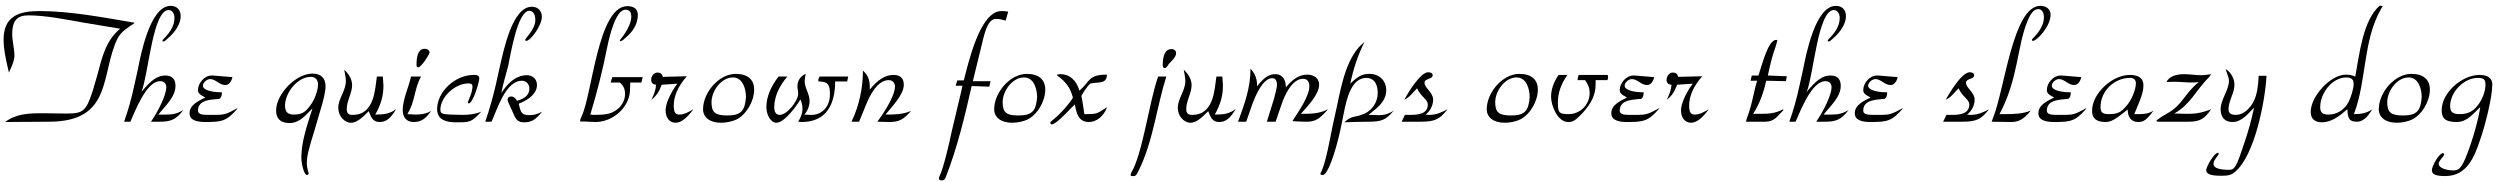 <?xml version="1.0" encoding="UTF-8"?>
<svg xmlns="http://www.w3.org/2000/svg" xmlns:xlink="http://www.w3.org/1999/xlink" width="658px" height="48px" viewBox="0 0 658 48" version="1.1">
<g id="surface1">
<path style=" stroke:none;fill-rule:nonzero;fill:rgb(0%,0%,0%);fill-opacity:1;" d="M 35.5 6 C 27.484 4.629 18.453 2.91 10.441 2.91 C 5.008 2.91 0.941 4.199 0.941 10.492 C 0.941 12.566 1.371 15.066 2.348 19.094 C 3.367 16.945 3.797 15.73 3.797 14.637 C 3.797 12.723 3.211 10.844 3.211 8.93 C 3.211 5.488 4.5 4.043 7.43 4.043 C 12.004 4.043 17.32 5.137 21.816 5.922 C 25.102 6.43 28.344 7.055 31.629 7.562 C 27.836 10.648 26.82 15.223 25.609 19.797 L 24.398 23.941 C 22.676 29.18 21.895 29.883 17.672 29.883 C 15.523 29.883 13.371 29.805 11.223 29.805 C 7.781 29.805 4.227 29.883 1.371 32.113 C 5.164 32.113 9.074 32.035 12.863 32.035 C 29.754 32.035 26.391 19.523 30.926 10.141 C 31.98 8.148 33.777 7.211 35.5 6 Z M 35.5 6 "/>
<path style=" stroke:none;fill-rule:nonzero;fill:rgb(0%,0%,0%);fill-opacity:1;" d="M 48.266 28.945 C 46.621 29.961 45.332 30.156 43.77 30.156 L 41.695 30.156 C 43.418 27.891 46.191 25.582 46.191 22.574 C 46.191 20.812 45.254 19.875 43.535 19.875 C 41.461 19.875 39.82 21.008 37.238 24.176 C 39.117 19.445 40.172 2.637 44.395 2.637 C 45.254 2.637 45.918 3.496 45.918 4.707 C 45.918 8.07 42.75 10.336 42.75 10.648 C 42.75 10.844 42.828 10.922 42.984 10.922 C 43.418 10.922 43.77 10.414 44.121 10.141 C 46.27 8.344 47.559 6.117 47.559 4.277 C 47.559 2.559 46.543 1.543 44.902 1.543 C 39.469 1.543 37.043 14.441 36.262 18.352 L 35.324 22.574 C 34.66 25.738 33.762 28.945 32.664 32.035 L 34.309 32.035 C 35.598 29.18 38.531 21.363 42.125 21.363 C 43.184 21.363 43.77 21.949 43.77 23.004 C 43.77 24.801 41.969 28.75 39.742 32.035 L 41.891 32.035 C 44.551 32.035 46.191 31.762 48.266 28.945 Z M 48.266 28.945 "/>
<path style=" stroke:none;fill-rule:nonzero;fill:rgb(0%,0%,0%);fill-opacity:1;" d="M 62.551 28.516 L 62.395 28.516 C 59.695 30.039 58.836 30.234 56.961 30.234 L 54.379 30.234 C 52.816 30.234 52.113 29.883 52.113 29.102 C 52.113 26.09 55.906 26.246 57.742 26.012 C 58.328 25.66 58.406 24.879 58.406 24.293 C 55.398 24.293 53.402 23.59 53.402 22.574 C 53.402 21.715 54.457 20.812 55.32 20.812 C 56.766 20.812 57.742 22.379 59.266 22.379 C 60.129 22.379 60.832 21.715 61.184 20.305 L 56.102 19.875 L 55.672 19.875 C 53.832 19.875 52.113 21.871 52.113 23.668 C 52.113 24.527 52.543 24.879 54.027 25.66 C 52.387 26.523 49.887 27.539 49.887 29.805 C 49.887 31.762 52.035 32.113 54.105 32.113 C 58.406 32.113 59.695 31.879 62.551 28.516 Z M 62.551 28.516 "/>
<path style=" stroke:none;fill-rule:nonzero;fill:rgb(0%,0%,0%);fill-opacity:1;" d="M 85.688 22.73 C 85.688 20.578 84.477 19.367 82.246 19.367 C 77.828 19.367 72.668 24.801 72.668 29.102 C 72.668 31.25 73.883 32.387 76.188 32.387 C 78.887 32.387 80.527 30.234 82.246 28.516 C 80.957 32.621 79.316 37.195 79.316 41.414 C 79.316 43.332 80.098 46.066 80.762 46.066 C 80.957 46.066 81.27 45.832 81.27 45.637 C 81.27 45.559 81.191 45.402 81.113 45.207 C 80.957 44.621 80.762 43.84 80.762 43.059 C 80.762 41.062 81.113 39.695 82.832 34.105 L 84.047 29.961 C 85.18 26.445 85.688 23.941 85.688 22.73 Z M 83.695 22.223 C 83.695 23.863 82.832 26.246 81.621 27.812 C 80.332 29.609 79.316 30.156 77.32 30.156 C 75.758 30.156 75.016 29.453 75.016 27.812 C 75.016 24.449 78.262 20.227 81.816 20.227 C 83.027 20.227 83.695 21.008 83.695 22.223 Z M 83.695 22.223 "/>
<path style=" stroke:none;fill-rule:nonzero;fill:rgb(0%,0%,0%);fill-opacity:1;" d="M 104.281 28.672 C 102.562 30.039 100.844 30.156 98.77 30.156 C 100.336 27.383 100.922 25.152 100.922 22.457 C 100.922 21.715 100.766 20.93 100.766 20.148 L 99.199 20.148 C 98.691 23.434 98.613 30.234 92.828 30.234 C 91.695 30.234 91.266 29.805 91.266 28.672 C 91.266 26.523 92.672 24.527 92.672 22.379 C 92.672 21.008 91.891 19.523 90.602 18.352 C 90.758 19.367 91.031 20.305 91.031 21.363 C 91.031 23.863 89.035 25.934 89.035 28.398 C 89.035 30.469 90.602 32.309 92.398 32.309 C 93.688 32.309 95.059 31.328 97.051 29.258 C 97.637 30.742 98.066 32.113 99.906 32.113 C 101.625 32.113 102.836 31.172 104.281 28.672 Z M 104.281 28.672 "/>
<path style=" stroke:none;fill-rule:nonzero;fill:rgb(0%,0%,0%);fill-opacity:1;" d="M 113.066 13.855 C 113.066 13.152 112.402 12.84 111.777 12.84 C 110.332 12.84 109.625 14.207 109.625 17.062 C 109.625 17.57 109.781 17.727 110.055 17.727 C 110.918 17.727 113.066 14.207 113.066 13.855 Z M 113.496 29.18 C 112.207 29.961 110.84 30.156 109.352 30.156 C 108.688 30.156 107.984 30.039 107.203 30.039 C 109.273 26.875 109.039 23.16 110.84 20.148 L 108.18 20.148 C 107.555 23.004 105.992 26.168 105.992 29.023 C 105.992 30.898 107.047 32.113 108.844 32.113 C 110.84 32.113 111.973 31.328 113.496 29.18 Z M 113.496 29.18 "/>
<path style=" stroke:none;fill-rule:nonzero;fill:rgb(0%,0%,0%);fill-opacity:1;" d="M 126.703 29.375 C 125.137 30.039 123.496 30.234 121.777 30.234 C 120.641 30.234 119.547 30.156 118.414 30.156 C 116.344 30.039 115.91 29.883 115.91 28.828 C 115.91 25.66 119.625 21.949 123.34 21.949 C 124.082 21.949 124.355 22.223 124.355 22.73 C 124.355 24.527 123.145 26.523 123.145 26.953 C 123.145 27.109 123.223 27.227 123.34 27.227 C 124.551 27.227 126.152 21.441 126.152 20.656 C 126.152 19.953 125.723 19.719 124.707 19.719 C 119.781 19.719 115.051 24.098 115.051 28.75 C 115.051 31.605 117.555 32.191 119.977 32.191 C 123.848 32.191 124.004 32.191 126.703 29.375 Z M 126.703 29.375 "/>
<path style=" stroke:none;fill-rule:nonzero;fill:rgb(0%,0%,0%);fill-opacity:1;" d="M 142.695 29.375 C 141.484 30.039 140.625 30.312 139.18 30.312 C 136.949 30.312 137.027 29.023 136.52 27.305 C 139.609 26.09 141.328 24.371 141.328 22.379 C 141.328 20.812 140.195 19.797 138.672 19.797 C 135.66 19.797 133.391 22.145 131.945 24.527 C 132.375 22.145 133.156 19.719 133.746 17.375 C 134.449 14.012 136.246 2.832 139.336 2.832 C 140.312 2.832 140.898 3.77 140.898 5.254 C 140.898 7.719 138.238 10.062 138.238 10.492 C 138.238 10.648 138.316 10.766 138.473 10.766 C 139.688 10.766 142.617 6.625 142.617 4.473 C 142.617 2.832 141.602 1.777 139.961 1.777 C 134.801 1.777 132.531 13.426 131.594 17.375 L 130.461 22.457 C 129.719 25.66 128.82 28.828 127.723 32.035 L 129.367 32.035 C 130.812 28.945 133.039 21.246 137.379 21.246 C 138.473 21.246 139.336 22.145 139.336 23.316 C 139.336 24.879 138.238 25.934 136.09 26.523 C 135.543 25.66 135.113 25.387 134.527 25.387 C 133.941 25.387 133.59 25.738 133.59 26.246 C 133.59 26.797 134.957 29.375 135.23 30.156 C 135.895 31.684 136.52 32.191 137.965 32.191 C 139.883 32.191 140.977 31.527 142.695 29.375 Z M 142.695 29.375 "/>
<path style=" stroke:none;fill-rule:nonzero;fill:rgb(0%,0%,0%);fill-opacity:1;" d="M 169.164 20.305 L 161.148 20.305 L 160.719 21.715 L 163.145 21.715 C 164.16 22.652 164.512 23.434 164.512 24.801 C 164.512 26.523 163.457 28.32 161.734 29.258 C 160.641 29.961 159.234 30.234 156.652 30.234 C 156.223 30.234 155.988 30.234 155.363 30.156 C 157.16 24.293 158.648 18.352 159.859 12.215 C 160.367 9.789 162.008 2.559 164.59 2.559 C 165.723 2.559 166.152 3.184 166.152 4.395 C 166.152 7.133 163.145 10.57 163.145 10.57 C 163.145 10.766 163.223 10.844 163.301 10.844 C 163.652 10.844 164.082 10.492 165.371 9.281 C 167.012 7.719 167.875 5.844 167.875 3.926 C 167.875 2.402 166.895 1.621 165.098 1.621 C 157.359 1.621 155.871 24.957 153.059 30.664 C 152.863 31.094 152.707 31.445 152.707 31.684 L 152.707 31.762 C 152.707 31.879 152.707 32.035 153.059 32.035 L 153.137 31.957 C 154.348 31.957 155.559 32.113 156.73 32.113 C 161.305 32.113 165.527 28.32 165.801 24.02 C 165.801 23.238 165.879 22.457 165.879 21.715 L 168.812 21.715 Z M 169.164 20.305 "/>
<path style=" stroke:none;fill-rule:nonzero;fill:rgb(0%,0%,0%);fill-opacity:1;" d="M 182.492 28.75 C 181.395 29.375 180.184 30.156 178.816 30.156 C 177.762 30.156 177.332 29.531 177.332 27.812 C 177.332 25.23 178.465 22.73 180.77 20.07 L 174.477 20.227 C 174.164 19.367 173.812 19.094 173.031 19.094 C 172.172 19.094 171.387 19.953 171.387 21.008 C 171.387 21.793 171.816 22.223 172.68 22.301 C 172.602 23.434 172.328 24.449 171.465 26.246 C 172.758 25.23 173.461 24.176 174.164 22.301 L 178.27 22.027 C 176.391 24.527 175.18 27.383 175.18 29.023 C 175.18 31.016 176.234 32.309 177.84 32.309 C 179.246 32.309 180.887 31.016 182.492 28.75 Z M 182.492 28.75 "/>
<path style=" stroke:none;fill-rule:nonzero;fill:rgb(0%,0%,0%);fill-opacity:1;" d="M 198.492 23.59 C 198.492 20.93 196.77 19.445 193.645 19.445 C 189.188 19.445 185.043 24.371 185.043 28.75 C 185.043 30.898 186.84 32.309 189.773 32.309 C 191.18 32.309 192.781 31.957 193.84 31.445 C 196.418 30.156 198.492 26.68 198.492 23.59 Z M 196.34 25.582 C 196.066 29.258 194.973 30.391 191.414 30.391 C 188.25 30.391 187.27 29.609 187.27 26.875 C 187.27 24.02 189.773 20.383 192.898 20.383 C 195.559 20.383 196.34 23.512 196.34 25.582 Z M 196.34 25.582 "/>
<path style=" stroke:none;fill-rule:nonzero;fill:rgb(0%,0%,0%);fill-opacity:1;" d="M 223.25 20.148 L 215.746 20.148 C 215.512 20.5 215.395 20.734 215.395 21.008 L 215.395 21.441 C 217.816 21.441 218.441 22.145 218.441 24.801 C 218.441 27.969 216.449 30.234 213.594 30.234 C 213.086 30.234 212.734 30.234 211.719 30.156 C 212.578 29.18 213.086 27.812 213.086 26.602 C 213.086 24.723 211.797 23.16 211.797 21.363 C 211.797 20.734 211.875 20.305 212.07 19.445 C 210.742 19.953 209.883 21.246 209.883 22.652 C 209.883 23.316 210.078 24.02 210.078 24.723 C 210.078 26.445 207.223 30.234 205.23 30.234 C 204.293 30.234 203.781 29.531 203.781 28.242 C 203.781 25.152 205.348 22.379 207.223 20.148 L 204.918 20.148 C 202.844 22.809 201.711 25.582 201.711 28.164 C 201.711 30.312 202.922 32.309 204.293 32.309 C 206.52 32.309 209.648 27.891 210.664 26.168 C 211.016 27.031 211.211 27.656 211.211 28.672 C 211.211 29.805 210.742 31.016 210.078 32.035 C 210.586 32.035 210.859 32.113 211.016 32.113 C 217.582 32.113 219.812 27.305 219.812 21.441 L 222.977 21.441 Z M 223.25 20.148 "/>
<path style=" stroke:none;fill-rule:nonzero;fill:rgb(0%,0%,0%);fill-opacity:1;" d="M 239.793 29.18 C 237.566 30.156 235.414 30.156 233.07 30.156 C 234.711 28.086 237.879 24.957 237.879 22.301 C 237.879 20.578 236.941 19.719 235.141 19.719 C 232.992 19.719 230.996 21.008 228.926 23.59 L 228.926 23.004 C 228.926 21.008 228.496 19.875 227.129 18.586 C 227.129 23.238 226.109 27.891 224.117 32.035 L 226.109 32.035 L 227.988 27.461 C 228.926 25.152 230.918 21.086 233.93 21.086 C 234.867 21.086 235.57 21.793 235.57 22.809 C 235.57 24.527 233.852 28.086 230.918 32.035 C 232.133 32.035 233.148 32.113 234.008 32.113 C 236.273 32.113 237.723 31.684 239.793 29.18 Z M 239.793 29.18 "/>
<path style=" stroke:none;fill-rule:nonzero;fill:rgb(0%,0%,0%);fill-opacity:1;" d="M 265.359 3.066 C 264.422 2.91 264.07 2.91 263.562 2.91 C 257.895 2.91 254.844 16.711 253.672 21.164 L 251.953 21.164 L 251.523 22.574 L 253.32 22.574 L 252.891 24.527 L 251.836 28.945 L 250.469 34.691 C 249.957 37.273 248.316 44.348 247.301 46.34 C 247.184 46.574 247.105 46.848 247.105 47.008 C 247.105 47.281 247.379 47.477 247.887 47.477 C 248.395 47.477 248.668 47.281 248.902 46.691 C 251.953 38.914 253.906 30.742 255.746 22.652 L 260.398 22.809 L 260.711 21.363 L 256.059 21.363 L 258.832 9.984 C 259.77 6.352 260.711 4.98 262.195 4.98 C 262.859 4.98 263.406 5.059 264.695 5.41 Z M 265.359 3.066 "/>
<path style=" stroke:none;fill-rule:nonzero;fill:rgb(0%,0%,0%);fill-opacity:1;" d="M 275.113 23.59 C 275.113 20.93 273.395 19.445 270.266 19.445 C 265.809 19.445 261.668 24.371 261.668 28.75 C 261.668 30.898 263.465 32.309 266.398 32.309 C 267.805 32.309 269.406 31.957 270.461 31.445 C 273.043 30.156 275.113 26.68 275.113 23.59 Z M 272.965 25.582 C 272.691 29.258 271.598 30.391 268.039 30.391 C 264.871 30.391 263.895 29.609 263.895 26.875 C 263.895 24.02 266.398 20.383 269.523 20.383 C 272.184 20.383 272.965 23.512 272.965 25.582 Z M 272.965 25.582 "/>
<path style=" stroke:none;fill-rule:nonzero;fill:rgb(0%,0%,0%);fill-opacity:1;" d="M 291.344 28.32 L 291.344 28.242 C 288.605 29.883 289.113 30.039 285.402 30.039 C 285.129 28.398 284.973 26.797 284.621 25.23 C 285.246 24.098 285.988 23.004 286.887 22.027 C 288.684 21.441 291.344 22.379 291.344 19.641 C 286.34 19.641 286.965 21.441 284.109 23.863 C 283.328 21.164 281.531 19.523 279.188 19.523 C 278.871 19.523 278.676 19.523 278.246 19.641 L 278.246 19.875 C 280.672 21.598 281.766 23.238 282.391 25.738 C 281.102 27.734 279.105 29.961 277.387 31.328 C 276.527 32.035 276.449 32.113 276.449 32.309 C 276.449 32.543 276.605 32.738 276.801 32.738 C 278.09 32.738 281.883 28.398 282.898 27.461 C 283.328 29.805 283.836 32.113 286.613 32.113 C 288.605 32.113 290.484 30.586 291.344 28.32 Z M 291.344 28.32 "/>
<path style=" stroke:none;fill-rule:nonzero;fill:rgb(0%,0%,0%);fill-opacity:1;" d="M 309.551 13.934 C 309.551 13.348 309.039 12.918 308.258 12.918 C 306.812 12.918 306.031 14.441 306.031 17.141 C 306.031 17.648 306.188 17.922 306.539 17.922 C 307.086 17.922 307.398 17.141 307.672 16.789 C 308.375 16.004 309.551 15.066 309.551 13.934 Z M 306.969 20.148 L 304.82 20.148 C 302.395 27.031 300.793 40.32 297.742 45.48 C 297.664 45.637 297.586 45.91 297.586 46.066 C 297.586 46.34 297.742 46.34 298.445 46.34 C 298.875 46.34 299.07 46.145 299.66 44.973 C 303.527 37.195 304.391 28.32 306.969 20.148 Z M 306.969 20.148 "/>
<path style=" stroke:none;fill-rule:nonzero;fill:rgb(0%,0%,0%);fill-opacity:1;" d="M 325.238 28.672 C 323.52 30.039 321.797 30.156 319.727 30.156 C 321.289 27.383 321.875 25.152 321.875 22.457 C 321.875 21.715 321.719 20.93 321.719 20.148 L 320.156 20.148 C 319.648 23.434 319.57 30.234 313.785 30.234 C 312.652 30.234 312.219 29.805 312.219 28.672 C 312.219 26.523 313.629 24.527 313.629 22.379 C 313.629 21.008 312.848 19.523 311.555 18.352 C 311.711 19.367 311.984 20.305 311.984 21.363 C 311.984 23.863 309.992 25.934 309.992 28.398 C 309.992 30.469 311.555 32.309 313.355 32.309 C 314.645 32.309 316.012 31.328 318.008 29.258 C 318.594 30.742 319.023 32.113 320.859 32.113 C 322.578 32.113 323.793 31.172 325.238 28.672 Z M 325.238 28.672 "/>
<path style=" stroke:none;fill-rule:nonzero;fill:rgb(0%,0%,0%);fill-opacity:1;" d="M 349.543 28.75 C 347.195 29.961 344.969 29.961 342.387 29.961 C 344.031 28.086 347.195 24.879 347.195 22.301 C 347.195 20.656 345.906 19.641 344.031 19.641 C 342.113 19.641 340.238 20.734 338.441 23.004 C 338.441 21.246 337.734 19.523 335.664 19.523 C 333.945 19.523 332.574 20.5 330.855 22.73 L 330.855 22.379 C 330.855 20.656 330.23 19.211 329.137 18.078 C 329.137 23.082 327.57 27.383 325.852 32.035 L 328 32.035 L 329.645 27.305 C 330.426 25.309 332.301 20.578 334.883 20.578 C 335.664 20.578 336.094 21.164 336.094 22.379 C 336.094 23.004 335.82 24.02 335.312 26.012 L 333.438 32.035 L 335.742 32.035 L 337.305 27.461 C 338.086 25.152 340.043 20.734 342.973 20.734 C 344.031 20.734 344.617 21.441 344.617 22.73 C 344.617 25.387 341.605 29.609 340.16 31.879 C 341.098 31.957 342.543 32.035 344.031 32.035 C 346.18 32.035 347.391 31.25 349.543 28.75 Z M 349.543 28.75 "/>
<path style=" stroke:none;fill-rule:nonzero;fill:rgb(0%,0%,0%);fill-opacity:1;" d="M 366.844 29.102 C 365.203 30.156 364.109 30.312 362.816 30.312 C 362.035 30.312 361.254 30.234 360.199 30.234 C 361.762 28.828 364.852 27.109 364.852 23.746 C 364.852 21.246 363.051 19.445 360.473 19.445 C 358.598 19.445 357.539 19.953 355.391 22.027 C 356.172 18.234 357.383 14.559 359.105 11.082 C 354.531 14.559 353.082 22.301 351.949 27.656 L 350.738 33.168 C 350.035 36.527 349.098 42.199 347.805 45.129 C 347.648 45.402 347.531 45.559 347.531 45.715 C 347.531 45.988 347.805 46.066 348.16 46.066 C 349.371 46.066 351.324 40.828 352.809 34.105 L 353.75 29.453 C 354.375 26.445 355.547 20.5 359.613 20.5 C 361.527 20.5 362.621 21.949 362.621 24.449 C 362.621 27.031 360.98 29.375 358.48 30.156 C 356.953 30.898 355.742 30.312 353.828 32.191 C 355.898 32.113 357.969 32.035 360.121 32.035 C 363.48 32.035 364.695 31.684 366.844 29.102 Z M 366.844 29.102 "/>
<path style=" stroke:none;fill-rule:nonzero;fill:rgb(0%,0%,0%);fill-opacity:1;" d="M 380.992 28.75 C 379.352 29.609 378.062 30.234 376.145 30.234 C 375.988 30.234 375.715 30.234 375.207 30.156 C 376.418 29.258 377.199 27.734 377.199 26.246 C 377.199 24.293 374.934 23.16 374.934 21.793 C 374.934 20.578 377.082 20.93 377.082 19.797 C 377.082 19.289 376.574 19.016 375.91 19.016 C 373.84 19.016 370.555 24.449 369.617 26.246 C 370.906 25.738 372 24.176 372.98 23.238 C 373.918 25.465 375.793 26.09 375.793 27.539 C 375.793 29.961 373.293 30.234 371.336 30.234 L 369.773 30.234 L 368.914 32.035 L 373.84 32.035 C 377.629 32.035 378.922 31.445 380.992 28.75 Z M 380.992 28.75 "/>
<path style=" stroke:none;fill-rule:nonzero;fill:rgb(0%,0%,0%);fill-opacity:1;" d="M 404.758 23.59 C 404.758 20.93 403.039 19.445 399.91 19.445 C 395.453 19.445 391.312 24.371 391.312 28.75 C 391.312 30.898 393.109 32.309 396.039 32.309 C 397.449 32.309 399.051 31.957 400.105 31.445 C 402.688 30.156 404.758 26.68 404.758 23.59 Z M 402.609 25.582 C 402.336 29.258 401.238 30.391 397.684 30.391 C 394.516 30.391 393.539 29.609 393.539 26.875 C 393.539 24.02 396.039 20.383 399.168 20.383 C 401.828 20.383 402.609 23.512 402.609 25.582 Z M 402.609 25.582 "/>
<path style=" stroke:none;fill-rule:nonzero;fill:rgb(0%,0%,0%);fill-opacity:1;" d="M 423.25 20.305 C 423.25 20.148 423.25 19.953 423.133 19.719 L 415.547 19.719 C 415.312 20.148 415.234 20.578 415.234 21.086 L 417.191 21.086 C 418.051 22.301 418.402 23.238 418.402 24.449 C 418.402 27.539 415.898 30.039 412.891 30.039 C 410.387 30.039 410.035 29.688 410.035 27.031 C 410.035 24.449 410.816 22.223 412.539 19.719 L 410.23 19.719 C 408.941 21.52 408.238 23.59 408.238 25.465 C 408.238 27.812 409.957 32.113 412.734 32.113 C 414.023 32.113 414.531 31.762 416.328 29.961 C 418.832 27.305 419.965 24.957 419.965 22.223 L 419.965 21.086 L 423.055 21.086 C 423.25 20.734 423.25 20.578 423.25 20.305 Z M 423.25 20.305 "/>
<path style=" stroke:none;fill-rule:nonzero;fill:rgb(0%,0%,0%);fill-opacity:1;" d="M 436.754 28.516 L 436.598 28.516 C 433.898 30.039 433.039 30.234 431.164 30.234 L 428.582 30.234 C 427.02 30.234 426.316 29.883 426.316 29.102 C 426.316 26.09 430.109 26.246 431.945 26.012 C 432.531 25.66 432.609 24.879 432.609 24.293 C 429.602 24.293 427.605 23.59 427.605 22.574 C 427.605 21.715 428.66 20.812 429.523 20.812 C 430.969 20.812 431.945 22.379 433.469 22.379 C 434.332 22.379 435.035 21.715 435.387 20.305 L 430.305 19.875 L 429.875 19.875 C 428.035 19.875 426.316 21.871 426.316 23.668 C 426.316 24.527 426.746 24.879 428.23 25.66 C 426.59 26.523 424.09 27.539 424.09 29.805 C 424.09 31.762 426.238 32.113 428.309 32.113 C 432.609 32.113 433.898 31.879 436.754 28.516 Z M 436.754 28.516 "/>
<path style=" stroke:none;fill-rule:nonzero;fill:rgb(0%,0%,0%);fill-opacity:1;" d="M 449.746 28.75 C 448.652 29.375 447.441 30.156 446.074 30.156 C 445.016 30.156 444.586 29.531 444.586 27.812 C 444.586 25.23 445.723 22.73 448.027 20.07 L 441.734 20.227 C 441.422 19.367 441.07 19.094 440.289 19.094 C 439.426 19.094 438.645 19.953 438.645 21.008 C 438.645 21.793 439.074 22.223 439.934 22.301 C 439.855 23.434 439.582 24.449 438.723 26.246 C 440.012 25.23 440.719 24.176 441.422 22.301 L 445.527 22.027 C 443.648 24.527 442.438 27.383 442.438 29.023 C 442.438 31.016 443.492 32.309 445.094 32.309 C 446.504 32.309 448.145 31.016 449.746 28.75 Z M 449.746 28.75 "/>
<path style=" stroke:none;fill-rule:nonzero;fill:rgb(0%,0%,0%);fill-opacity:1;" d="M 470.297 20.07 L 465.293 19.875 C 466.699 13.27 467.285 12.918 467.715 10.922 C 467.793 10.844 467.793 10.766 467.793 10.648 C 467.793 10.57 467.715 10.492 467.48 10.492 C 465.41 10.492 463.844 16.789 462.828 19.875 L 461.07 19.875 L 460.758 21.246 L 462.477 21.246 C 461.344 25.035 461.266 27.227 459.703 31.328 L 459.543 32.035 L 464.547 32.035 C 467.051 32.035 467.715 30.664 469.355 29.023 L 469.355 28.75 C 467.207 29.883 465.488 29.961 463.414 29.961 L 461.422 29.961 C 463.141 27.305 464.195 24.371 464.863 21.246 L 470.062 21.363 Z M 470.297 20.07 "/>
<path style=" stroke:none;fill-rule:nonzero;fill:rgb(0%,0%,0%);fill-opacity:1;" d="M 486.555 28.945 C 484.914 29.961 483.625 30.156 482.062 30.156 L 479.988 30.156 C 481.711 27.891 484.484 25.582 484.484 22.574 C 484.484 20.812 483.547 19.875 481.828 19.875 C 479.754 19.875 478.113 21.008 475.531 24.176 C 477.41 19.445 478.465 2.637 482.688 2.637 C 483.547 2.637 484.211 3.496 484.211 4.707 C 484.211 8.07 481.043 10.336 481.043 10.648 C 481.043 10.844 481.121 10.922 481.277 10.922 C 481.711 10.922 482.062 10.414 482.414 10.141 C 484.562 8.344 485.852 6.117 485.852 4.277 C 485.852 2.559 484.836 1.543 483.195 1.543 C 477.762 1.543 475.336 14.441 474.555 18.352 L 473.617 22.574 C 472.953 25.738 472.055 28.945 470.957 32.035 L 472.602 32.035 C 473.891 29.18 476.824 21.363 480.418 21.363 C 481.473 21.363 482.062 21.949 482.062 23.004 C 482.062 24.801 480.262 28.75 478.035 32.035 L 480.184 32.035 C 482.844 32.035 484.484 31.762 486.555 28.945 Z M 486.555 28.945 "/>
<path style=" stroke:none;fill-rule:nonzero;fill:rgb(0%,0%,0%);fill-opacity:1;" d="M 500.844 28.516 L 500.688 28.516 C 497.988 30.039 497.129 30.234 495.254 30.234 L 492.672 30.234 C 491.109 30.234 490.406 29.883 490.406 29.102 C 490.406 26.09 494.199 26.246 496.035 26.012 C 496.621 25.66 496.699 24.879 496.699 24.293 C 493.691 24.293 491.695 23.59 491.695 22.574 C 491.695 21.715 492.75 20.812 493.613 20.812 C 495.059 20.812 496.035 22.379 497.559 22.379 C 498.422 22.379 499.125 21.715 499.477 20.305 L 494.395 19.875 L 493.965 19.875 C 492.125 19.875 490.406 21.871 490.406 23.668 C 490.406 24.527 490.836 24.879 492.32 25.66 C 490.68 26.523 488.18 27.539 488.18 29.805 C 488.18 31.762 490.328 32.113 492.398 32.113 C 496.699 32.113 497.988 31.879 500.844 28.516 Z M 500.844 28.516 "/>
<path style=" stroke:none;fill-rule:nonzero;fill:rgb(0%,0%,0%);fill-opacity:1;" d="M 523.516 28.75 C 521.875 29.609 520.582 30.234 518.668 30.234 C 518.512 30.234 518.238 30.234 517.73 30.156 C 518.941 29.258 519.723 27.734 519.723 26.246 C 519.723 24.293 517.457 23.16 517.457 21.793 C 517.457 20.578 519.605 20.93 519.605 19.797 C 519.605 19.289 519.098 19.016 518.434 19.016 C 516.359 19.016 513.078 24.449 512.141 26.246 C 513.43 25.738 514.523 24.176 515.5 23.238 C 516.441 25.465 518.316 26.09 518.316 27.539 C 518.316 29.961 515.812 30.234 513.859 30.234 L 512.297 30.234 L 511.438 32.035 L 516.359 32.035 C 520.152 32.035 521.441 31.445 523.516 28.75 Z M 523.516 28.75 "/>
<path style=" stroke:none;fill-rule:nonzero;fill:rgb(0%,0%,0%);fill-opacity:1;" d="M 539.715 3.848 C 539.715 2.48 538.66 1.543 537.016 1.543 C 529.863 1.543 527.715 23.004 524.625 30.898 L 524.195 32.035 C 525.914 32.035 527.637 32.113 529.434 32.113 C 531.426 32.113 532.797 31.25 534.516 29.102 C 532.441 29.961 530.059 30.039 527.793 30.039 L 526.266 30.039 C 531.27 20.656 530.84 12.215 533.656 5.488 C 534.516 3.418 535.375 2.402 536.43 2.402 C 537.445 2.402 537.957 3.262 537.957 4.629 C 537.957 7.719 534.789 10.219 534.789 10.414 C 534.789 10.57 534.867 10.766 535.062 10.766 C 536.078 10.766 539.715 6.977 539.715 3.848 Z M 539.715 3.848 "/>
<path style=" stroke:none;fill-rule:nonzero;fill:rgb(0%,0%,0%);fill-opacity:1;" d="M 549.168 28.516 L 549.012 28.516 C 546.316 30.039 545.457 30.234 543.578 30.234 L 541 30.234 C 539.438 30.234 538.73 29.883 538.73 29.102 C 538.73 26.09 542.523 26.246 544.363 26.012 C 544.949 25.66 545.027 24.879 545.027 24.293 C 542.016 24.293 540.023 23.59 540.023 22.574 C 540.023 21.715 541.078 20.812 541.938 20.812 C 543.383 20.812 544.363 22.379 545.887 22.379 C 546.746 22.379 547.449 21.715 547.801 20.305 L 542.719 19.875 L 542.289 19.875 C 540.453 19.875 538.73 21.871 538.73 23.668 C 538.73 24.527 539.16 24.879 540.648 25.66 C 539.004 26.523 536.504 27.539 536.504 29.805 C 536.504 31.762 538.652 32.113 540.727 32.113 C 545.027 32.113 546.316 31.879 549.168 28.516 Z M 549.168 28.516 "/>
<path style=" stroke:none;fill-rule:nonzero;fill:rgb(0%,0%,0%);fill-opacity:1;" d="M 566.816 29.102 C 565.523 29.961 564.234 30.039 562.789 30.039 L 561.734 30.039 C 562.594 27.812 564.156 24.879 564.156 22.457 C 564.156 20.656 562.945 19.719 560.562 19.719 C 555.988 19.719 550.633 24.527 550.633 29.18 C 550.633 31.172 551.766 32.113 554.266 32.113 C 556.145 32.113 557.941 30.391 560.012 28.828 C 560.012 30.664 560.797 32.113 562.789 32.113 C 564.234 32.113 565.016 31.527 566.816 29.102 Z M 562.164 21.949 C 562.164 23.59 560.992 26.445 559.66 27.891 C 558.215 29.609 557.277 30.039 555.008 30.039 C 553.406 30.039 552.859 29.609 552.859 28.164 C 552.859 24.02 556.418 20.5 560.641 20.5 C 561.656 20.5 562.164 21.008 562.164 21.949 Z M 562.164 21.949 "/>
<path style=" stroke:none;fill-rule:nonzero;fill:rgb(0%,0%,0%);fill-opacity:1;" d="M 581.996 28.75 C 579.223 29.805 577.695 29.961 575.625 29.961 C 574.688 29.961 573.629 29.883 572.262 29.883 C 576.562 27.461 577.852 23.863 581.488 20.227 C 581.566 20.07 581.723 19.875 581.996 19.523 C 580.629 19.719 580.004 19.797 579.34 19.797 C 577.852 19.797 576.406 19.523 574.844 19.523 C 572.496 19.523 570.973 20.227 570.27 21.441 L 570.348 21.598 C 571.207 21.52 571.559 21.52 572.34 21.52 C 573.828 21.52 575.352 21.715 576.836 21.715 C 577.5 21.715 577.93 21.715 578.711 21.598 C 574.844 24.723 574.492 27.656 570.348 29.883 C 569.41 30.391 568.469 31.016 567.609 31.684 L 567.609 31.957 C 567.844 32.035 568.195 32.035 568.547 32.035 L 575.977 32.035 C 578.988 32.035 580.199 31.328 581.996 28.75 Z M 581.996 28.75 "/>
<path style=" stroke:none;fill-rule:nonzero;fill:rgb(0%,0%,0%);fill-opacity:1;" d="M 596.547 19.953 L 594.477 19.953 C 594.398 22.73 593.969 25.035 593.266 26.445 C 592.25 28.672 590.332 30.234 588.535 30.234 C 587.168 30.234 586.543 29.805 586.543 28.75 C 586.543 26.523 588.105 24.527 588.105 22.301 C 588.105 20.656 587.168 19.016 585.797 18.156 C 586.031 19.211 586.66 20.227 586.66 21.246 C 586.66 23.746 584.469 26.168 584.469 28.75 C 584.469 30.898 585.602 32.113 587.598 32.113 C 590.02 32.113 591.742 29.883 593.266 28.32 C 592.602 31.527 591.742 34.613 590.684 37.703 C 588.691 43.762 588.184 44.699 586.738 44.699 C 584.039 44.699 582.594 44.191 582.594 43.137 C 582.594 41.926 583.961 41.062 583.961 40.398 C 583.961 40.32 583.883 40.203 583.805 40.203 C 582.75 40.203 580.676 43.918 580.676 44.777 C 580.676 45.832 581.812 46.262 584.82 46.262 C 586.66 46.262 587.402 45.988 588.379 45.129 C 593.461 40.75 596.195 26.602 596.547 19.953 Z M 596.547 19.953 "/>
<path style=" stroke:none;fill-rule:nonzero;fill:rgb(0%,0%,0%);fill-opacity:1;" d="M 627.133 1.621 L 626.352 1.465 C 621.855 5.41 620.996 14.441 619.902 20.148 C 619.043 19.797 618.34 19.641 617.477 19.641 C 613.336 19.641 608.176 25.387 608.176 29.453 C 608.176 31.25 609.23 32.191 611.105 32.191 C 613.766 32.191 615.914 30.391 617.832 28.75 C 617.91 31.328 618.418 32.035 620.41 32.035 C 621.777 32.035 623.188 30.898 624.359 28.75 C 622.992 29.805 621.27 30.039 619.551 30.039 C 622.992 21.008 621.855 10.648 626.781 2.207 Z M 619.473 21.949 C 619.473 23.512 618.848 25.23 618.262 26.602 C 617.203 28.828 615.172 30.156 612.828 30.156 C 611.262 30.156 610.676 29.609 610.676 28.164 C 610.676 24.605 613.766 20.383 617.555 20.383 C 618.848 20.383 619.473 20.93 619.473 21.949 Z M 619.473 21.949 "/>
<path style=" stroke:none;fill-rule:nonzero;fill:rgb(0%,0%,0%);fill-opacity:1;" d="M 639.539 23.59 C 639.539 20.93 637.82 19.445 634.691 19.445 C 630.234 19.445 626.094 24.371 626.094 28.75 C 626.094 30.898 627.891 32.309 630.82 32.309 C 632.23 32.309 633.832 31.957 634.887 31.445 C 637.469 30.156 639.539 26.68 639.539 23.59 Z M 637.391 25.582 C 637.117 29.258 636.02 30.391 632.465 30.391 C 629.297 30.391 628.32 29.609 628.32 26.875 C 628.32 24.02 630.82 20.383 633.949 20.383 C 636.609 20.383 637.391 23.512 637.391 25.582 Z M 637.391 25.582 "/>
<path style=" stroke:none;fill-rule:nonzero;fill:rgb(0%,0%,0%);fill-opacity:1;" d="M 655.977 22.223 C 655.977 20.578 654.766 19.719 652.613 19.719 C 648.082 19.719 642.648 24.293 642.648 29.023 C 642.648 31.25 643.742 32.113 646.594 32.113 C 649.371 32.113 650.973 29.883 652.809 28.164 C 652.379 31.094 651.246 35.238 650.035 38.68 C 648.238 43.762 647.453 44.855 645.812 44.855 C 643.664 44.855 641.863 44.113 641.863 43.137 C 641.863 42.199 643.312 41.18 643.312 40.633 C 643.312 40.477 643.156 40.32 642.961 40.32 C 641.941 40.32 640.066 43.762 640.066 44.777 C 640.066 45.91 641.16 46.34 643.586 46.34 C 649.254 46.34 651.246 41.414 652.809 36.688 C 654.023 33.246 655.977 25.66 655.977 22.223 Z M 654.18 22.223 C 654.18 24.176 653.242 26.445 651.949 27.969 C 650.738 29.453 649.371 30.039 647.297 30.039 C 645.578 30.039 644.875 29.453 644.875 27.969 C 644.875 24.176 648.512 20.5 652.184 20.5 C 653.672 20.5 654.18 20.93 654.18 22.223 Z M 654.18 22.223 "/>
</g>
</svg>
